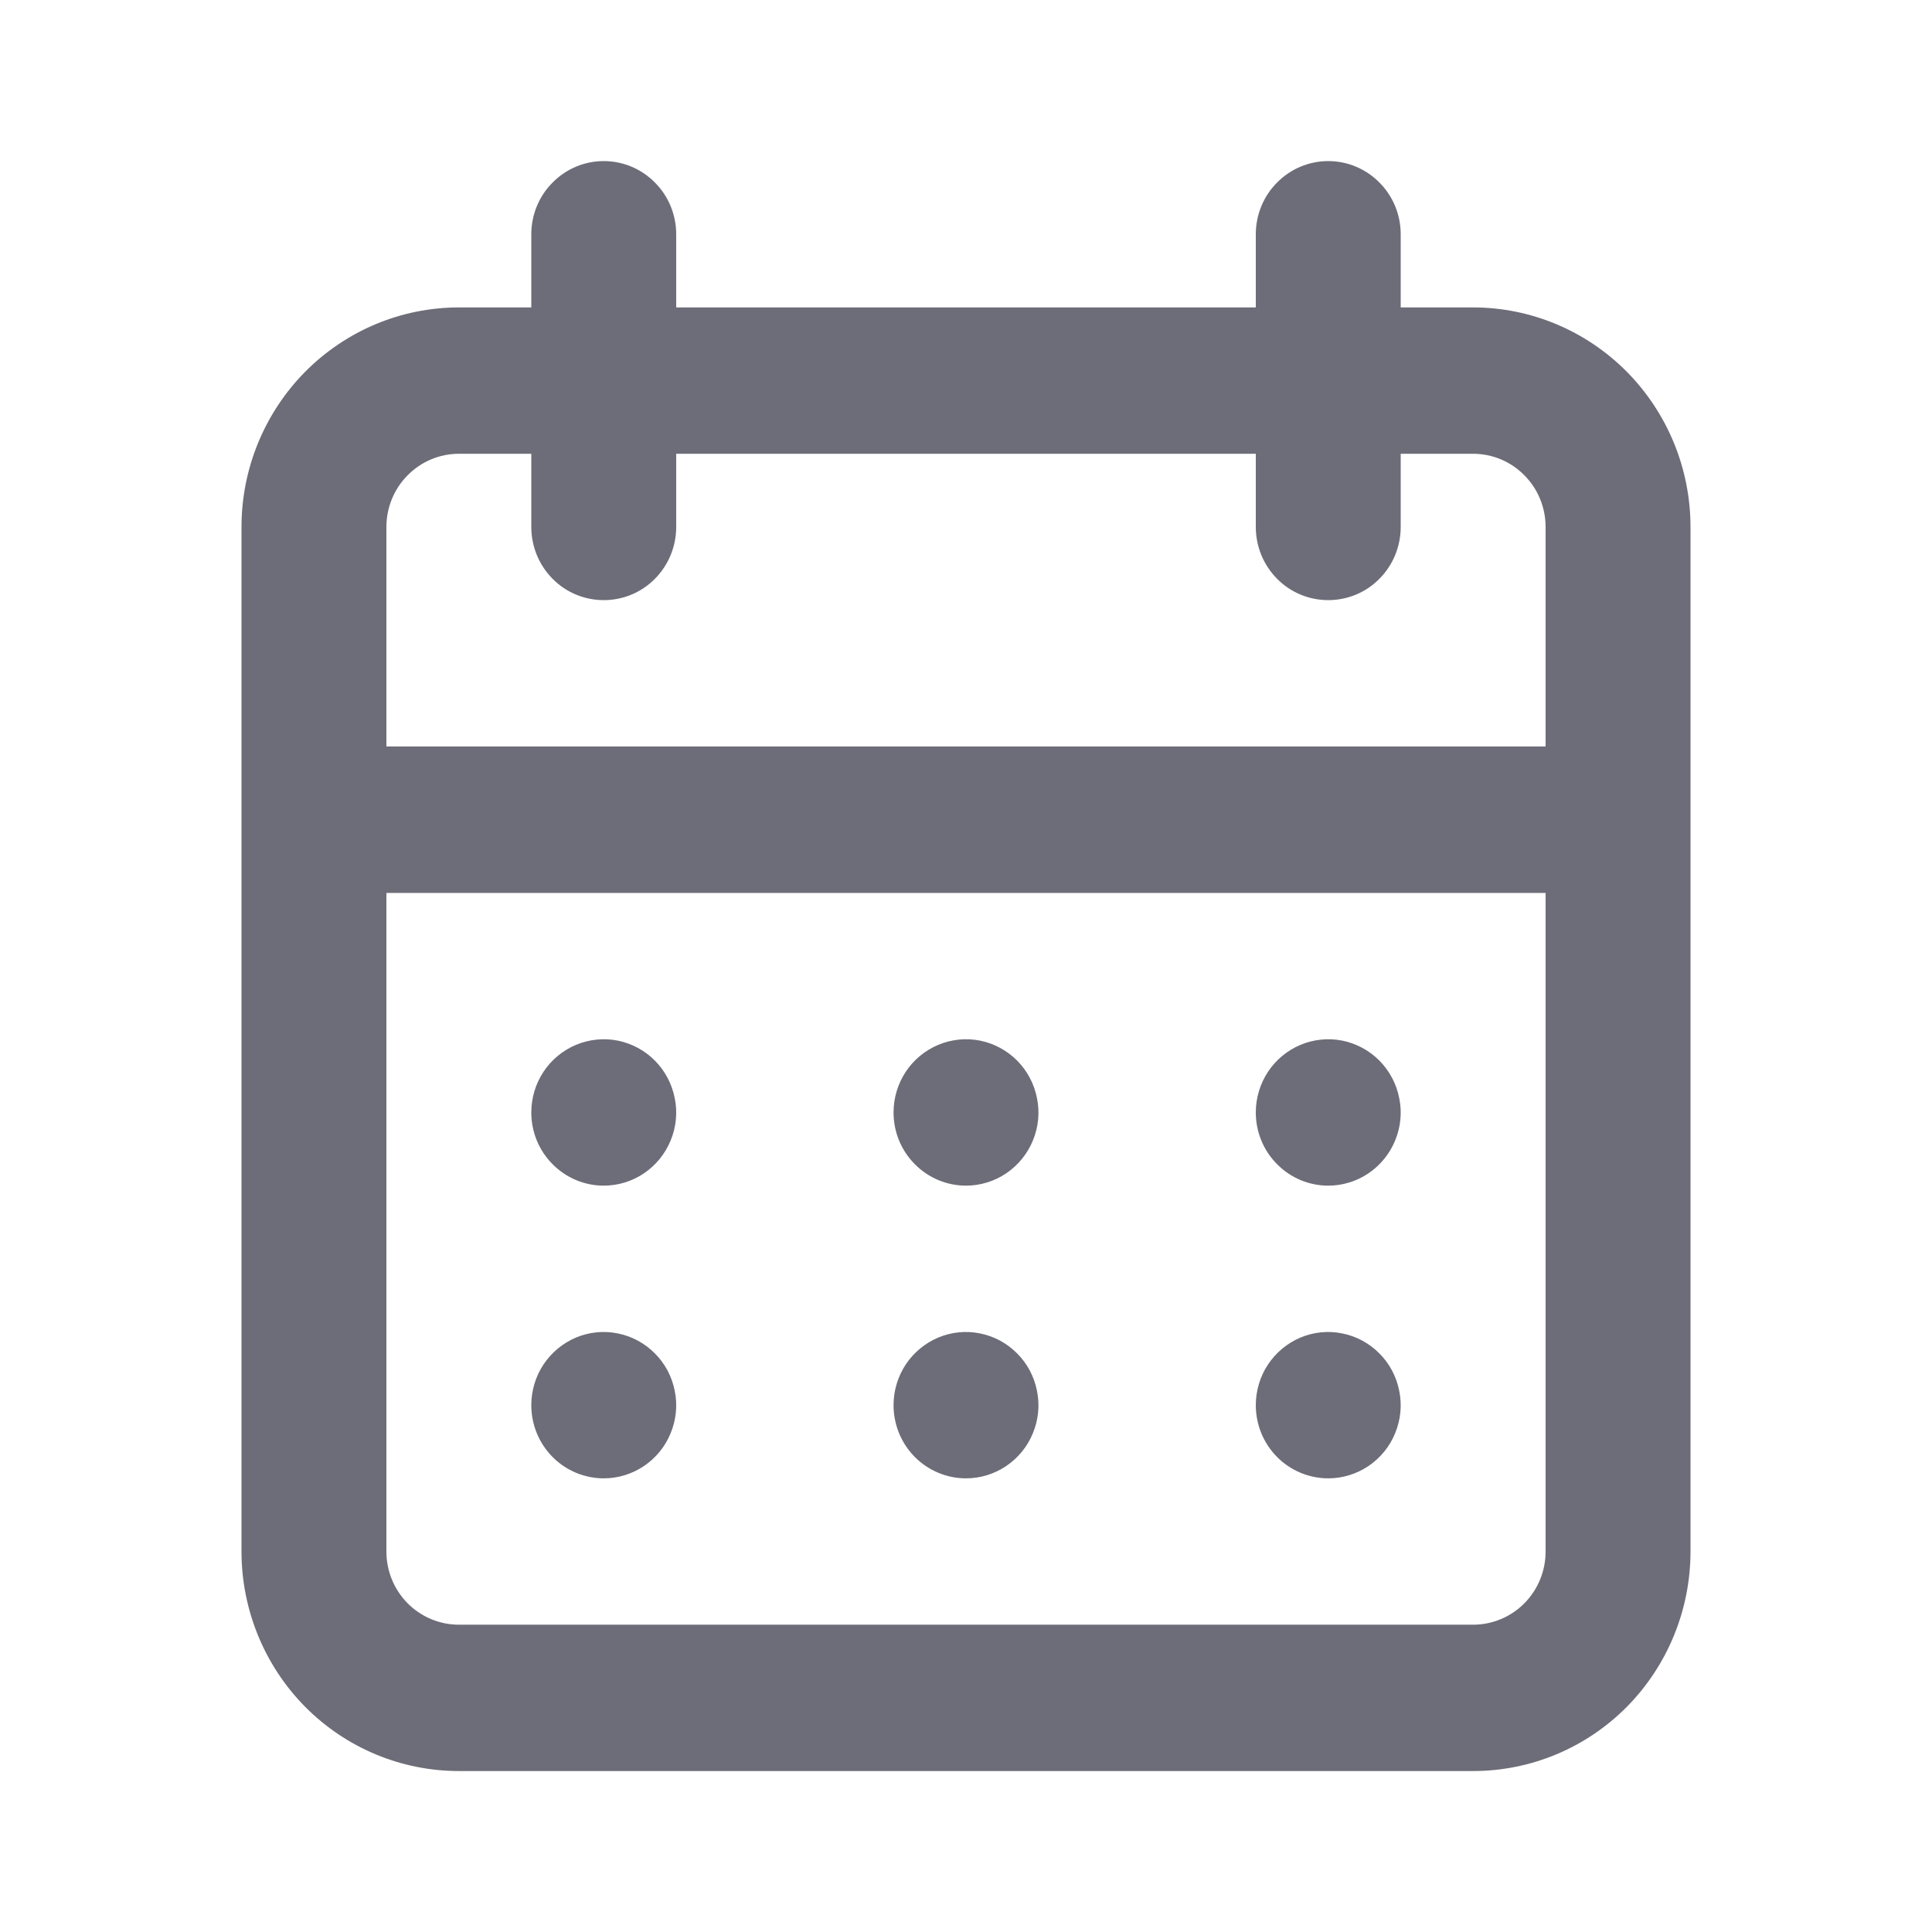 <svg width="16" height="16" viewBox="0 0 16 16" fill="none" xmlns="http://www.w3.org/2000/svg">
<path d="M8 12.243C8.119 12.243 8.235 12.207 8.333 12.141C8.432 12.074 8.509 11.98 8.554 11.869C8.6 11.758 8.612 11.636 8.588 11.519C8.565 11.401 8.508 11.293 8.424 11.209C8.34 11.124 8.233 11.066 8.117 11.043C8.001 11.019 7.88 11.031 7.77 11.077C7.661 11.123 7.567 11.201 7.501 11.3C7.435 11.4 7.4 11.517 7.4 11.637C7.4 11.798 7.463 11.952 7.576 12.066C7.688 12.179 7.841 12.243 8 12.243ZM11 12.243C11.119 12.243 11.235 12.207 11.333 12.141C11.432 12.074 11.509 11.98 11.554 11.869C11.6 11.758 11.612 11.636 11.588 11.519C11.565 11.401 11.508 11.293 11.424 11.209C11.34 11.124 11.233 11.066 11.117 11.043C11.001 11.019 10.88 11.031 10.77 11.077C10.661 11.123 10.567 11.201 10.501 11.3C10.435 11.4 10.4 11.517 10.4 11.637C10.4 11.798 10.463 11.952 10.576 12.066C10.688 12.179 10.841 12.243 11 12.243ZM11 9.819C11.119 9.819 11.235 9.783 11.333 9.717C11.432 9.65 11.509 9.555 11.554 9.445C11.6 9.334 11.612 9.212 11.588 9.095C11.565 8.977 11.508 8.869 11.424 8.784C11.34 8.699 11.233 8.642 11.117 8.618C11.001 8.595 10.88 8.607 10.77 8.653C10.661 8.699 10.567 8.776 10.501 8.876C10.435 8.976 10.4 9.093 10.4 9.213C10.4 9.374 10.463 9.528 10.576 9.641C10.688 9.755 10.841 9.819 11 9.819ZM8 9.819C8.119 9.819 8.235 9.783 8.333 9.717C8.432 9.65 8.509 9.555 8.554 9.445C8.6 9.334 8.612 9.212 8.588 9.095C8.565 8.977 8.508 8.869 8.424 8.784C8.34 8.699 8.233 8.642 8.117 8.618C8.001 8.595 7.88 8.607 7.77 8.653C7.661 8.699 7.567 8.776 7.501 8.876C7.435 8.976 7.4 9.093 7.4 9.213C7.4 9.374 7.463 9.528 7.576 9.641C7.688 9.755 7.841 9.819 8 9.819ZM12.2 2.546H11.6V1.94C11.6 1.779 11.537 1.625 11.424 1.512C11.312 1.398 11.159 1.334 11 1.334C10.841 1.334 10.688 1.398 10.576 1.512C10.463 1.625 10.4 1.779 10.4 1.94V2.546H5.6V1.94C5.6 1.779 5.537 1.625 5.424 1.512C5.312 1.398 5.159 1.334 5 1.334C4.841 1.334 4.688 1.398 4.576 1.512C4.463 1.625 4.4 1.779 4.4 1.94V2.546H3.8C3.323 2.546 2.865 2.738 2.527 3.079C2.19 3.42 2 3.882 2 4.364V12.849C2 13.331 2.19 13.794 2.527 14.135C2.865 14.476 3.323 14.667 3.8 14.667H12.2C12.677 14.667 13.135 14.476 13.473 14.135C13.81 13.794 14 13.331 14 12.849V4.364C14 3.882 13.81 3.42 13.473 3.079C13.135 2.738 12.677 2.546 12.2 2.546ZM12.8 12.849C12.8 13.01 12.737 13.164 12.624 13.278C12.512 13.391 12.359 13.455 12.2 13.455H3.8C3.641 13.455 3.488 13.391 3.376 13.278C3.263 13.164 3.2 13.01 3.2 12.849V7.395H12.8V12.849ZM12.8 6.182H3.2V4.364C3.2 4.204 3.263 4.049 3.376 3.936C3.488 3.822 3.641 3.758 3.8 3.758H4.4V4.364C4.4 4.525 4.463 4.679 4.576 4.793C4.688 4.907 4.841 4.97 5 4.97C5.159 4.97 5.312 4.907 5.424 4.793C5.537 4.679 5.6 4.525 5.6 4.364V3.758H10.4V4.364C10.4 4.525 10.463 4.679 10.576 4.793C10.688 4.907 10.841 4.97 11 4.97C11.159 4.97 11.312 4.907 11.424 4.793C11.537 4.679 11.6 4.525 11.6 4.364V3.758H12.2C12.359 3.758 12.512 3.822 12.624 3.936C12.737 4.049 12.8 4.204 12.8 4.364V6.182ZM5 9.819C5.119 9.819 5.235 9.783 5.333 9.717C5.432 9.65 5.509 9.555 5.554 9.445C5.6 9.334 5.612 9.212 5.588 9.095C5.565 8.977 5.508 8.869 5.424 8.784C5.34 8.699 5.233 8.642 5.117 8.618C5.001 8.595 4.88 8.607 4.77 8.653C4.661 8.699 4.567 8.776 4.501 8.876C4.435 8.976 4.4 9.093 4.4 9.213C4.4 9.374 4.463 9.528 4.576 9.641C4.688 9.755 4.841 9.819 5 9.819ZM5 12.243C5.119 12.243 5.235 12.207 5.333 12.141C5.432 12.074 5.509 11.98 5.554 11.869C5.6 11.758 5.612 11.636 5.588 11.519C5.565 11.401 5.508 11.293 5.424 11.209C5.34 11.124 5.233 11.066 5.117 11.043C5.001 11.019 4.88 11.031 4.77 11.077C4.661 11.123 4.567 11.201 4.501 11.3C4.435 11.4 4.4 11.517 4.4 11.637C4.4 11.798 4.463 11.952 4.576 12.066C4.688 12.179 4.841 12.243 5 12.243Z" fill="#6C6D78"/>
</svg>
